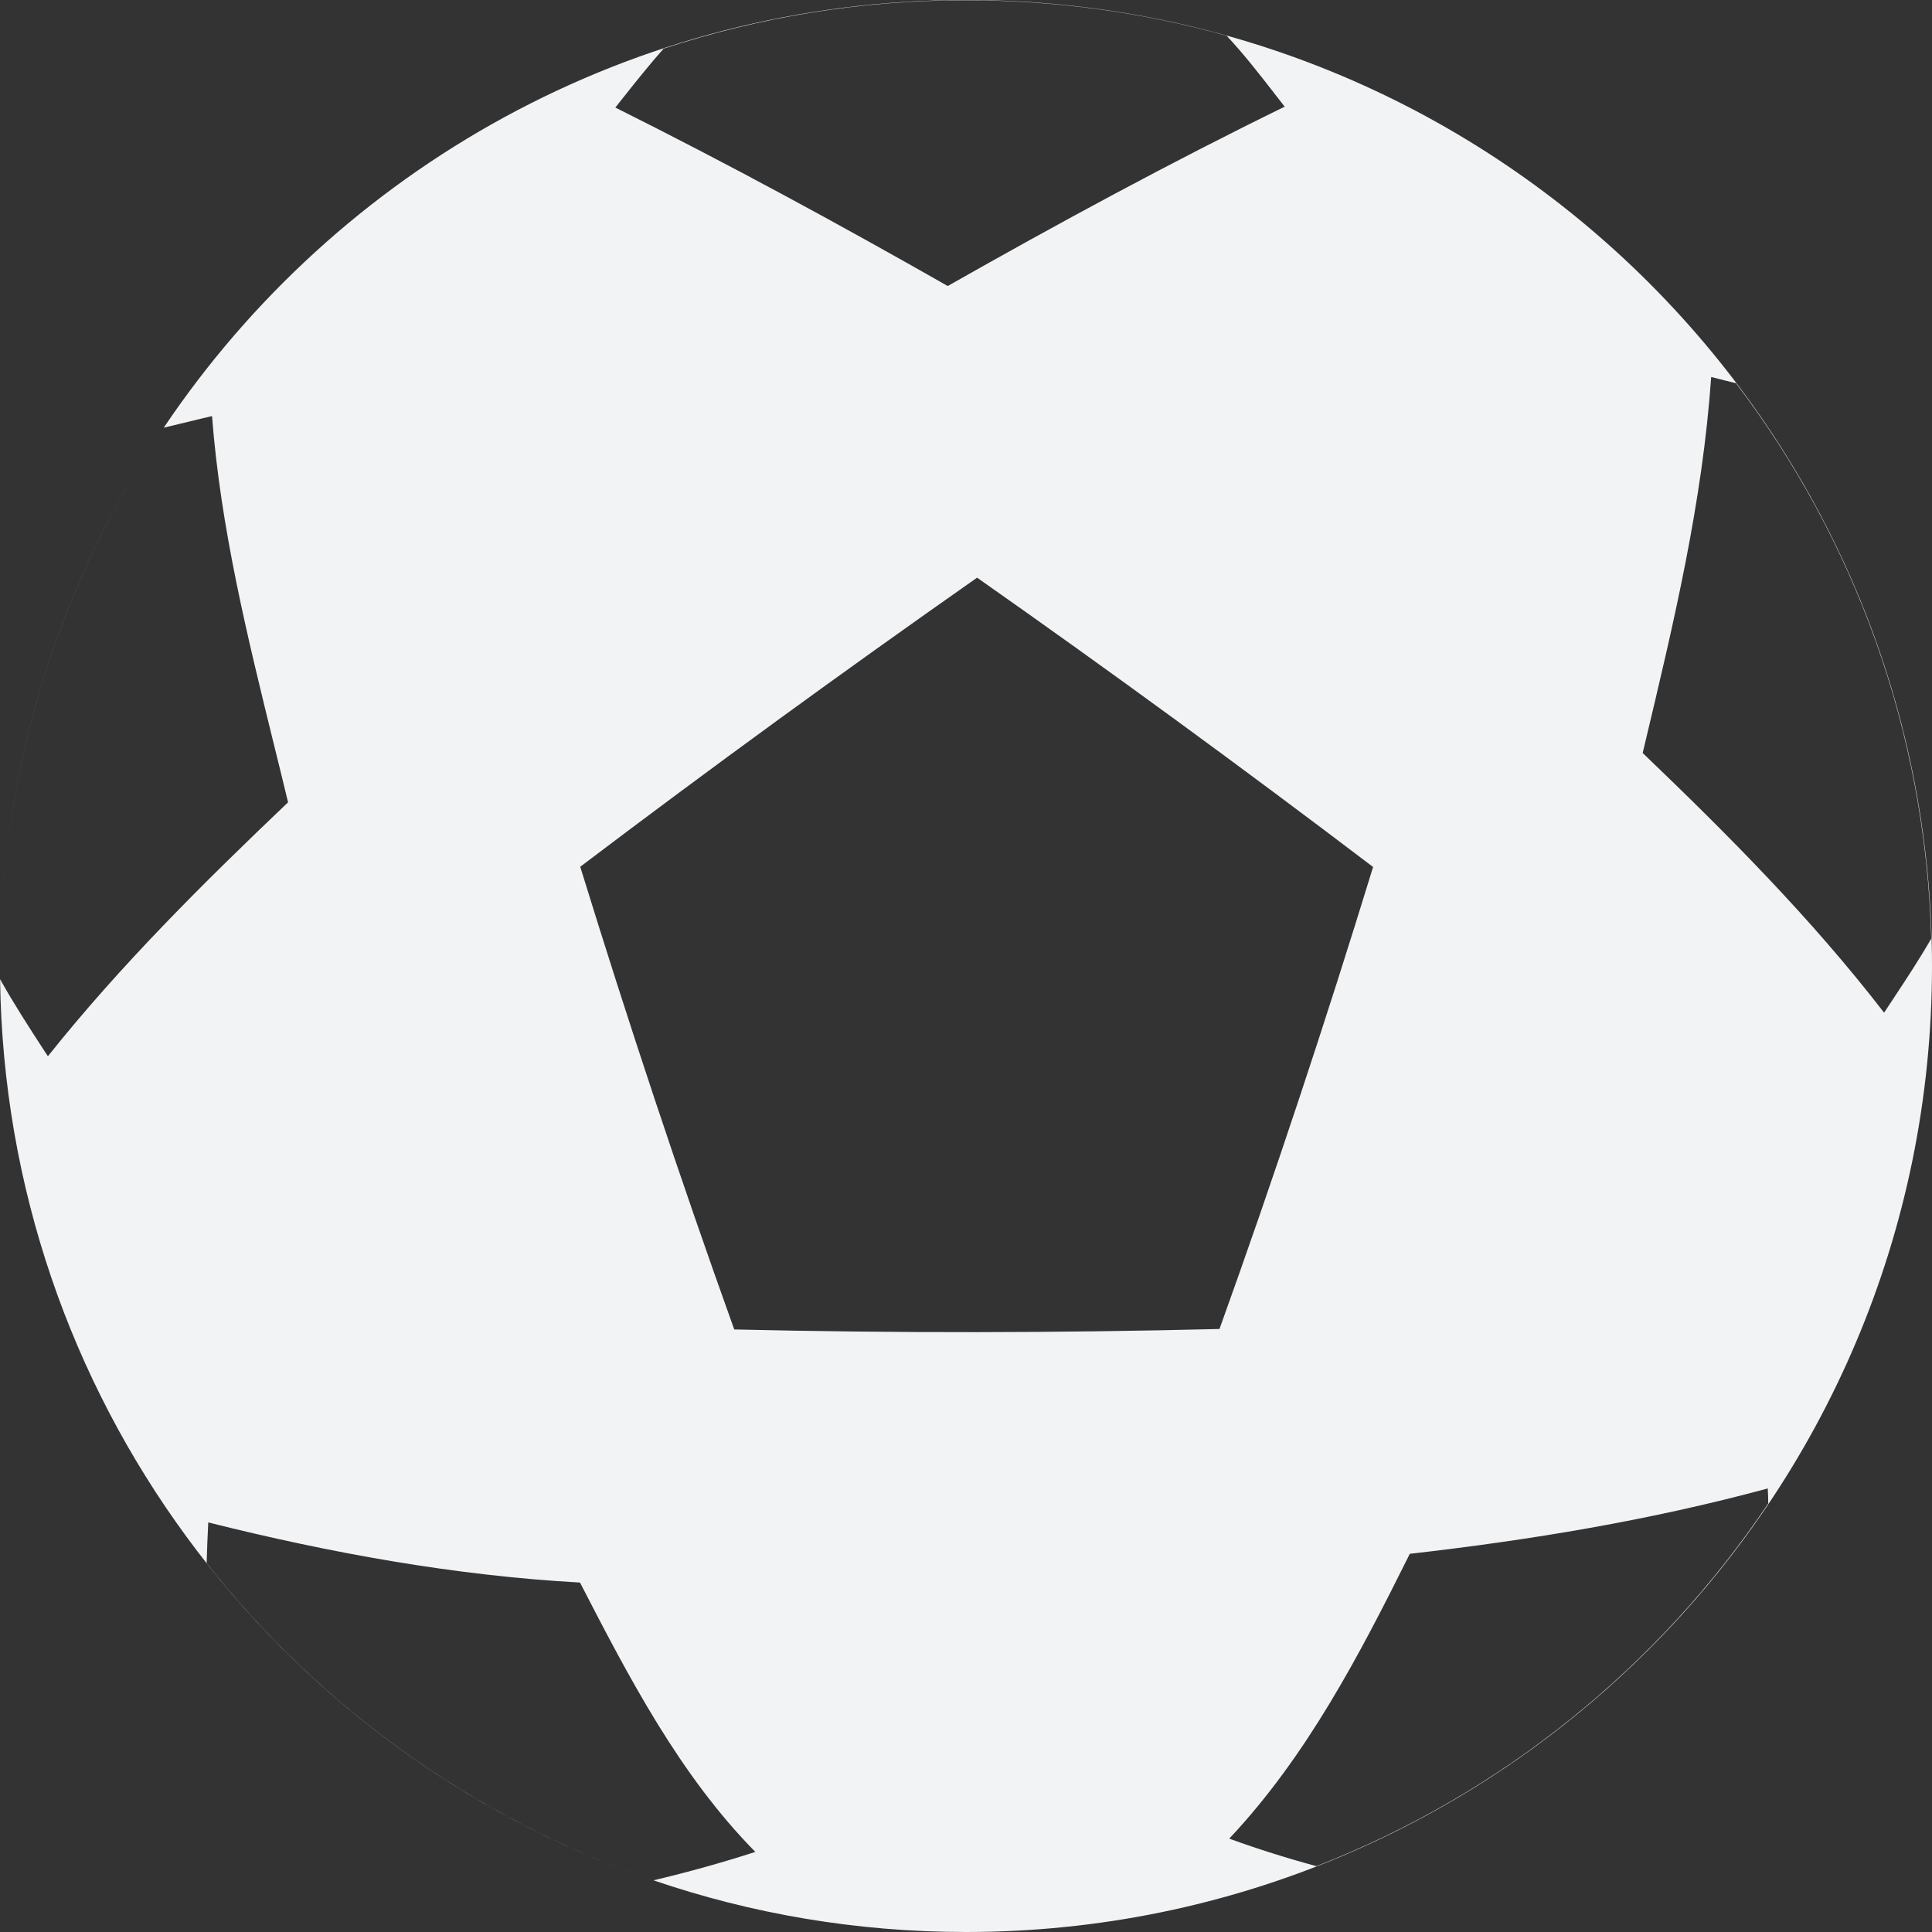 <svg width="24" height="24" viewBox="0 0 24 24" fill="none" xmlns="http://www.w3.org/2000/svg">
<rect x="0" y="0" width="24" height="24" fill="#333333" stroke="none"/>
<path id="Subtract" fill-rule="evenodd" clip-rule="evenodd" d="M24 12C24 5.372 18.628 0 12 0C7.848 0 4.188 2.108 2.034 5.313C2.189 5.275 2.342 5.238 2.493 5.202L2.493 5.202L2.634 5.169C2.74 6.558 3.074 7.913 3.407 9.266C3.465 9.5 3.523 9.735 3.579 9.969H3.576C2.528 10.967 1.498 11.988 0.595 13.121L0.543 13.042C0.359 12.758 0.17 12.467 0.001 12.164C0.07 17.345 3.422 21.733 8.072 23.343C5.881 22.583 3.975 21.206 2.567 19.417C2.572 19.248 2.578 19.081 2.587 18.912C4.099 19.291 5.649 19.573 7.205 19.659C7.812 20.836 8.444 22.052 9.383 23.005C8.957 23.143 8.539 23.258 8.118 23.358C9.335 23.774 10.641 24 12 24C18.628 24 24 18.628 24 12ZM2.587 18.912L2.584 18.911L2.587 18.908L2.587 18.912ZM1.797 5.68C0.658 7.515 0 9.681 0 12C0 9.681 0.659 7.515 1.797 5.68ZM7.743 1.211L7.743 1.211C7.71 1.253 7.677 1.295 7.644 1.336C9.042 2.034 10.414 2.779 11.773 3.553C13.148 2.773 14.54 2.019 15.959 1.325C15.915 1.269 15.871 1.213 15.826 1.155L15.826 1.155L15.826 1.155L15.826 1.154L15.826 1.154C15.646 0.922 15.452 0.673 15.238 0.444C14.207 0.156 13.121 0.003 11.997 0.003C10.687 0.003 9.428 0.215 8.247 0.603V0.6C8.068 0.802 7.9 1.013 7.743 1.211ZM21.414 4.723C21.466 4.736 21.519 4.749 21.572 4.762L21.569 4.765C23.029 6.69 23.918 9.071 23.991 11.659C23.846 11.911 23.685 12.156 23.527 12.395C23.486 12.457 23.445 12.519 23.405 12.58C22.505 11.414 21.469 10.372 20.406 9.354L20.433 9.24C20.795 7.723 21.148 6.242 21.257 4.683C21.31 4.696 21.362 4.709 21.414 4.723ZM21.966 18.684C21.966 18.62 21.963 18.555 21.96 18.49C20.506 18.884 19.011 19.132 17.513 19.302C16.892 20.55 16.235 21.816 15.27 22.84C15.635 22.973 15.994 23.085 16.353 23.182C18.652 22.287 20.606 20.703 21.963 18.681L21.966 18.684ZM17.057 10.77C16.465 12.698 15.832 14.611 15.149 16.509H15.152C13.142 16.559 11.132 16.562 9.121 16.515C8.439 14.614 7.803 12.698 7.208 10.767C8.83 9.539 10.472 8.344 12.138 7.176C13.801 8.344 15.441 9.542 17.057 10.77Z" fill="#F1F3F5"/>
</svg>
